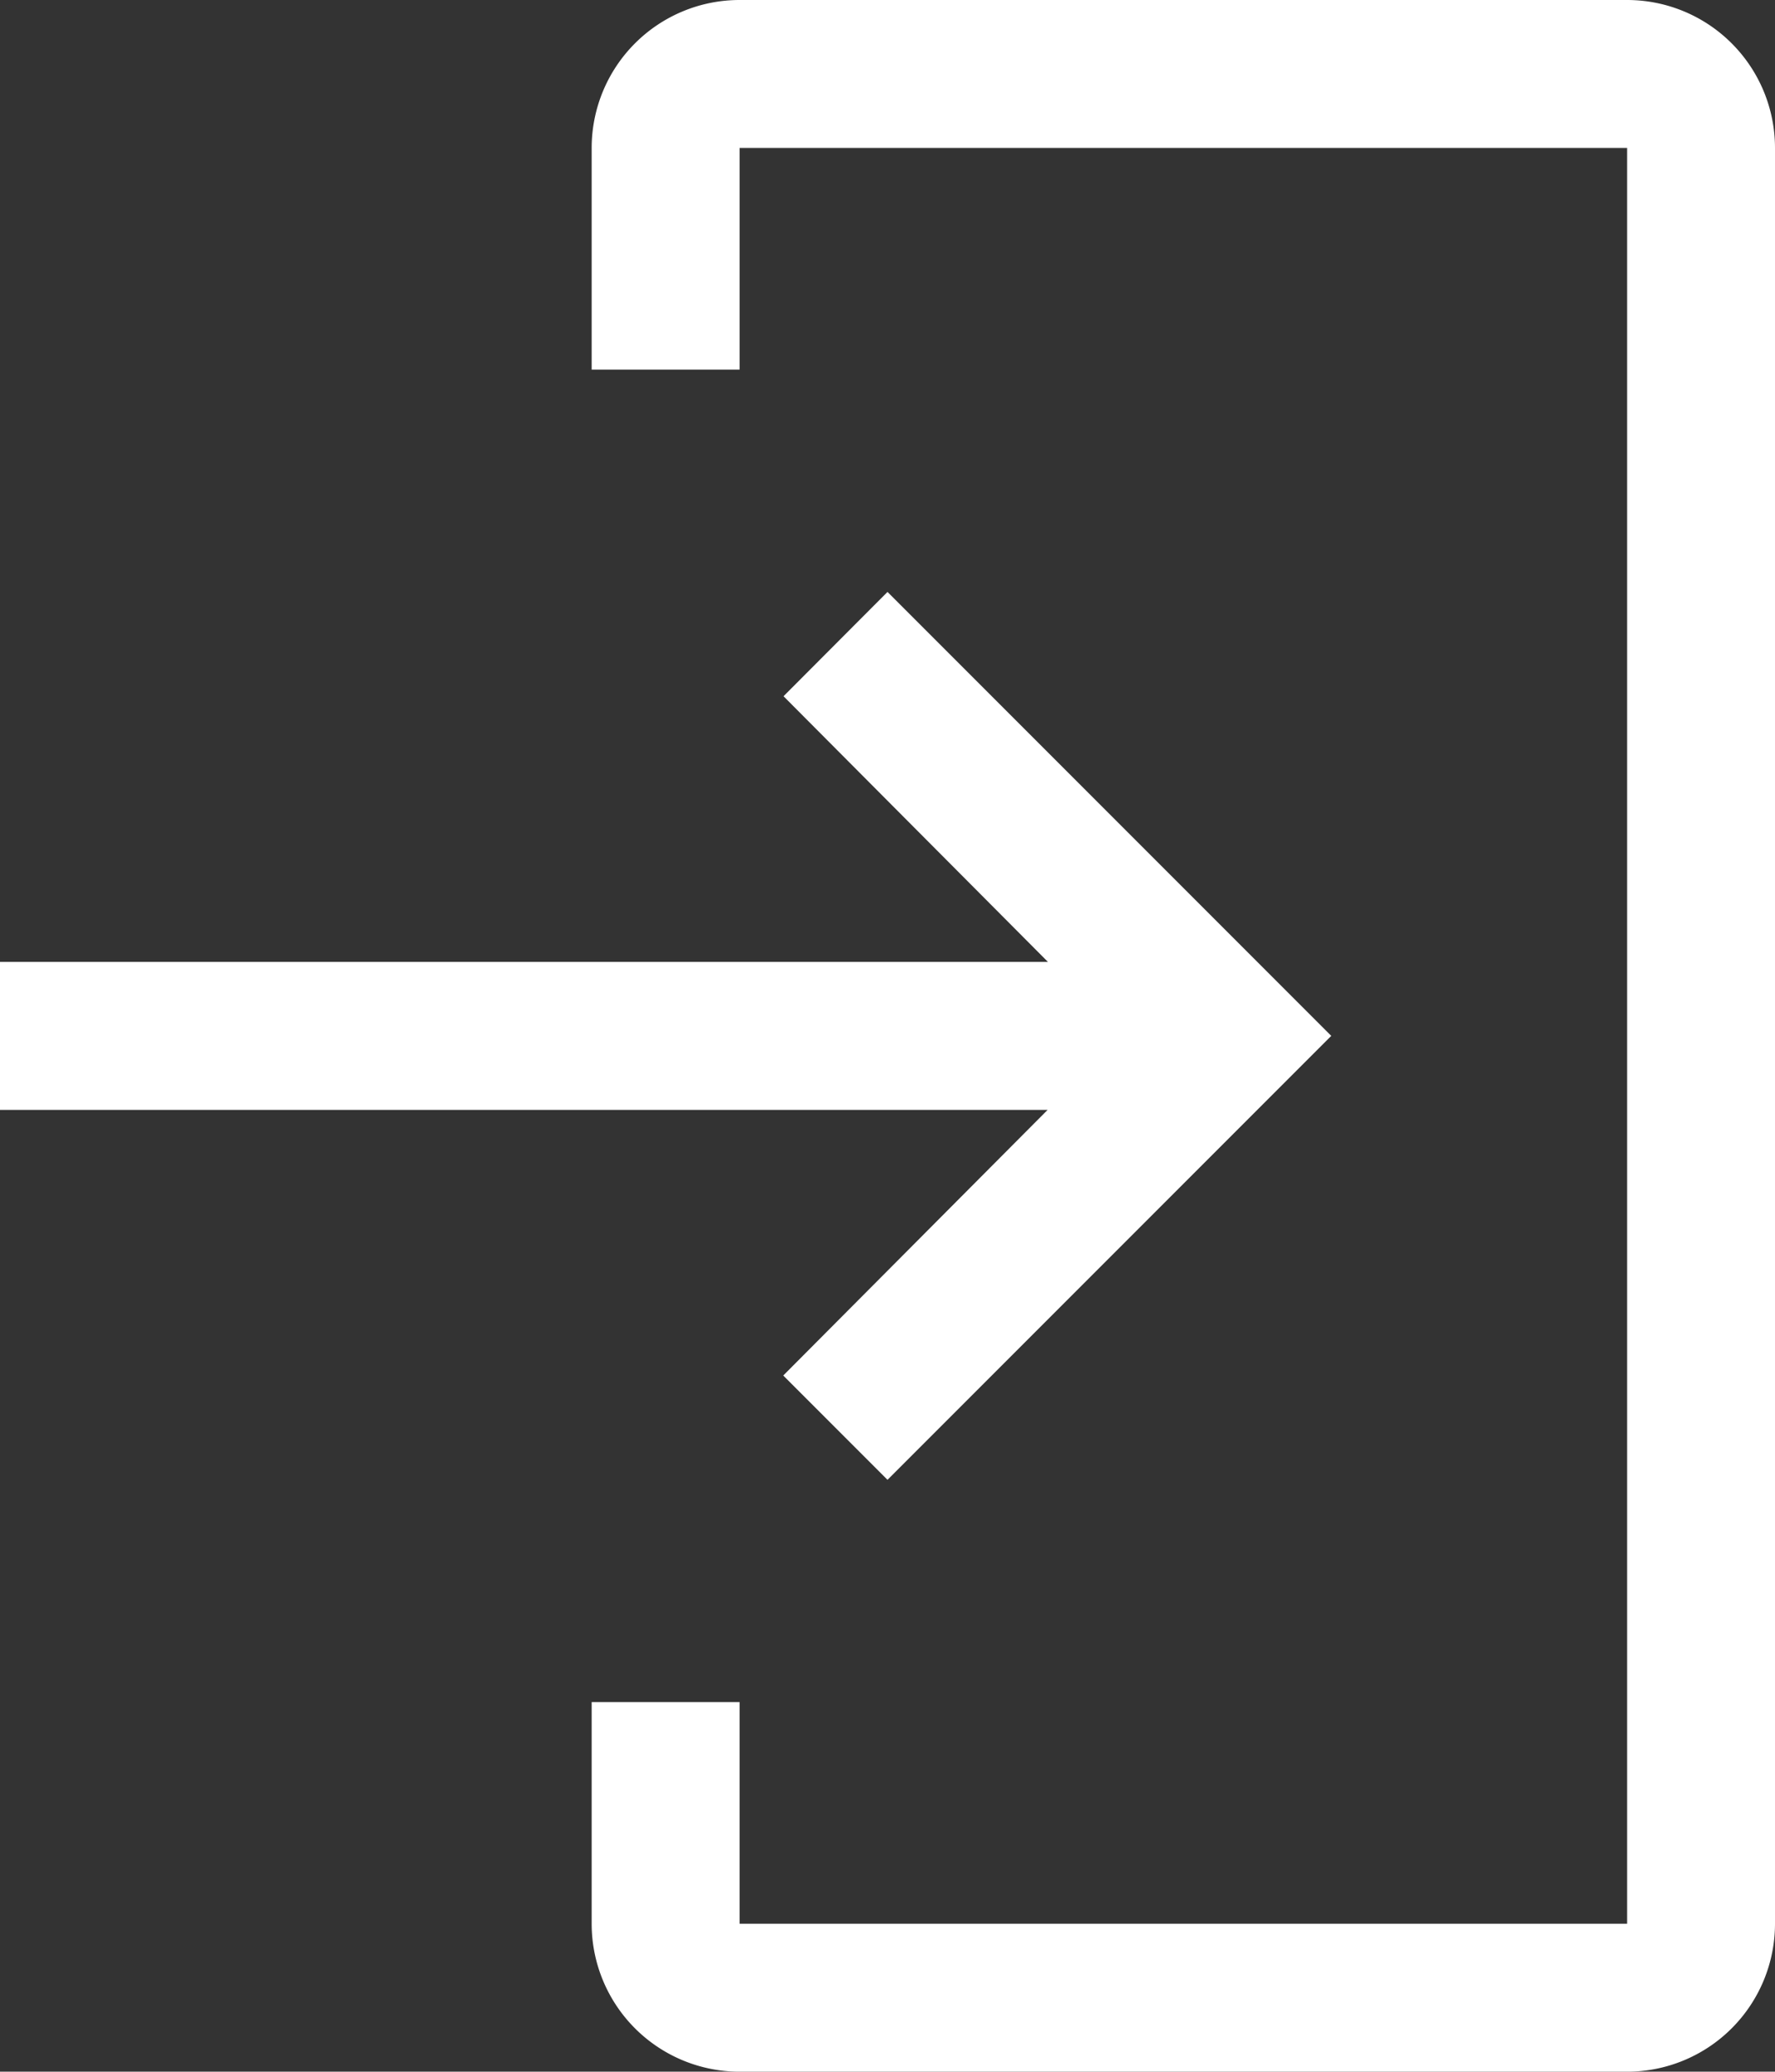<svg xmlns="http://www.w3.org/2000/svg" width="24.84" height="28.979" viewBox="0 0 24.84 28.979"><rect x="0" y="0" width="24.84" height="28.979" fill="#333333" stroke="none"/><defs><style>.a{fill:#fff;}</style></defs><g transform="translate(-4.5 -2.25)"><path class="a" d="M27.99,31.229H15.57a2.07,2.07,0,0,1-2.07-2.07v-3.1h2.07v3.1H27.99V4.32H15.57v3.1H13.5V4.32a2.07,2.07,0,0,1,2.07-2.07H27.99a2.07,2.07,0,0,1,2.07,2.07V29.16A2.07,2.07,0,0,1,27.99,31.229Z" transform="translate(-0.72 0)"/><path class="a" d="M15.461,22.211l3.7-3.716H4.5v-2.07H19.165l-3.7-3.716L16.92,11.25l6.21,6.21-6.21,6.21Z" transform="translate(0 -0.72)"/></g></svg>